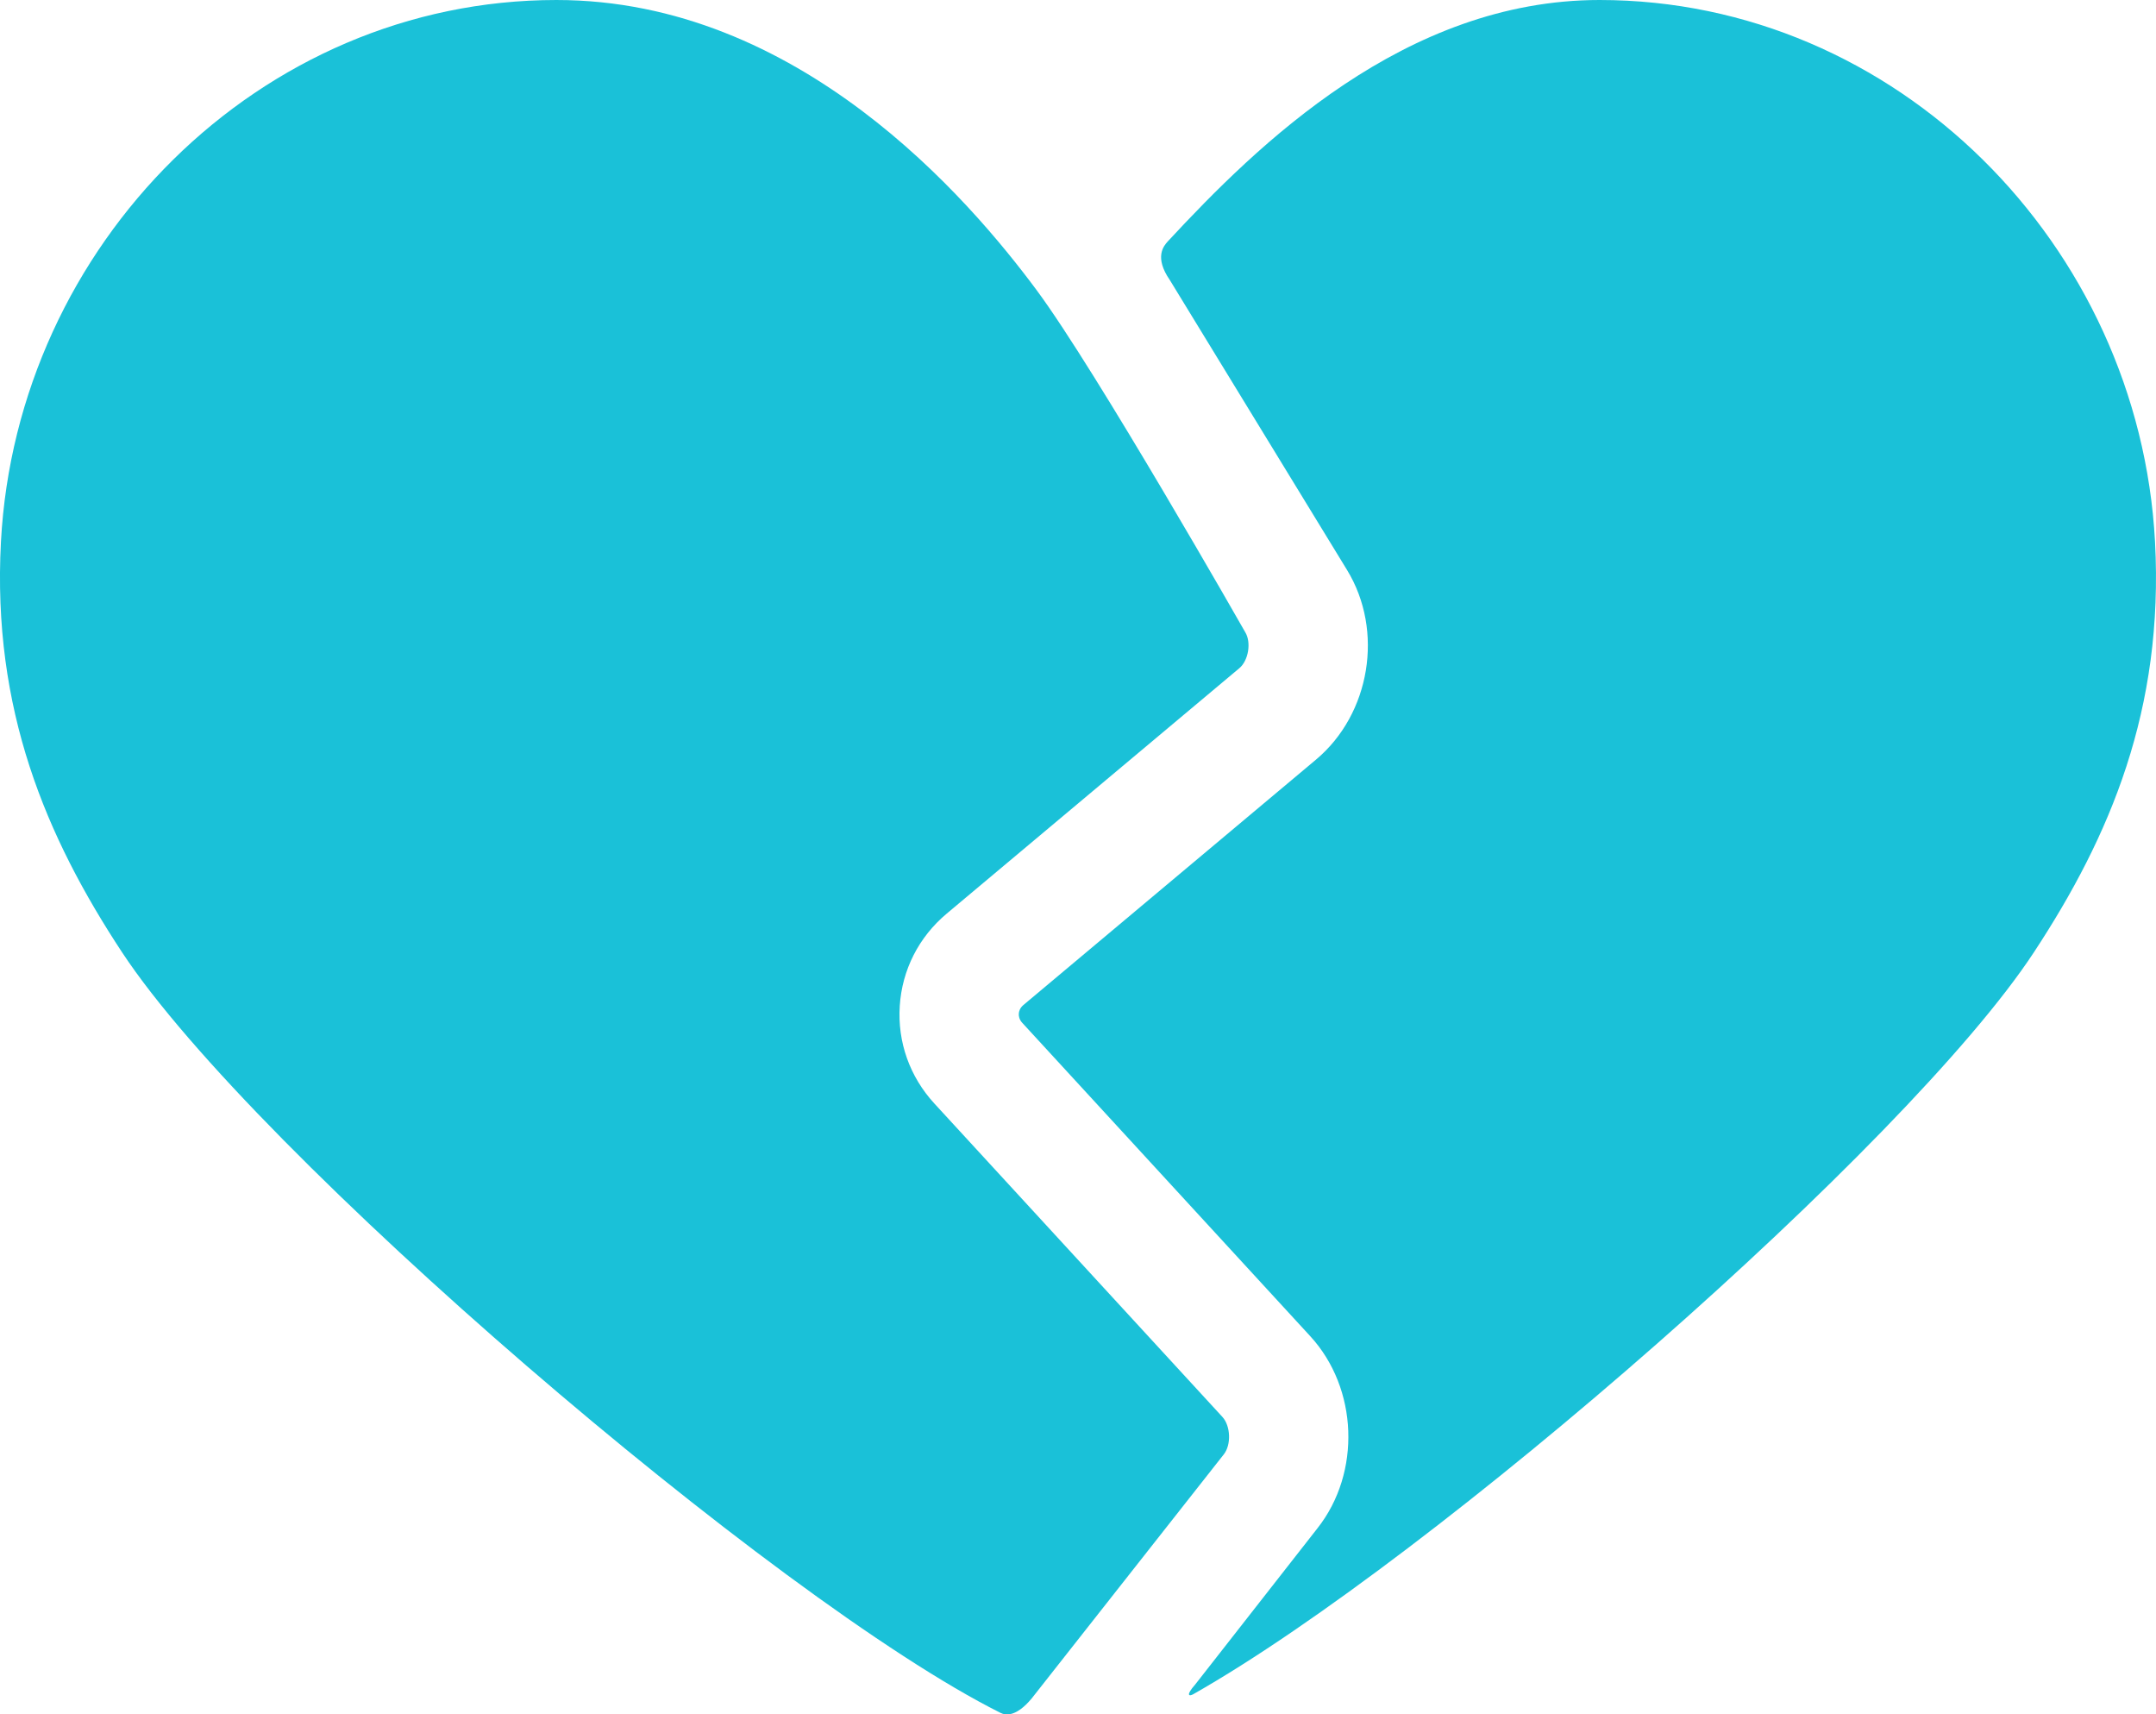 <svg version="1.1" id="Capa_1" xmlns="http://www.w3.org/2000/svg" xmlns:xlink="http://www.w3.org/1999/xlink" x="0px" y="0px"
	 width="343.426px" height="273.021px" viewBox="-0.002 35.201 343.426 273.021"
	 enable-background="new -0.002 35.201 343.426 273.021" xml:space="preserve">
<g>
	<g id="Artwork_92_">
		<g id="Layer_5_92_">
			<g>
				<path fill="#1AC1D8" d="M194.941,266.801c1.199-1.521,1.084-4.527-0.228-5.955l-45.874-49.902
					c-3.933-4.277-5.894-9.801-5.52-15.549c0.373-5.748,3.032-10.973,7.485-14.705l46.609-39.08
					c1.453-1.219,1.928-4.108,0.938-5.728c0,0-23.726-41.677-33.237-54.487c-10.782-14.522-37.867-46.193-76.488-46.193
					c-47.313,0-85.947,39.021-88.476,86.27c-1.426,26.691,7.177,47.002,19.304,65.401
					c21.088,32.002,104.095,103.213,139.919,121.104c0.78,0.391,2.461,0.702,4.961-2.298L194.941,266.801z"/>
				<path fill="#1AC1D8" d="M343.268,121.471c-2.527-47.249-41.159-86.27-88.477-86.27c-31.023,0-54.487,23.046-68.76,38.424
					c-0.703,0.758-2.191,2.554,0.309,6.179l28.236,46.184c5.892,9.656,3.715,22.913-4.953,30.181l-46.609,39.08
					c-0.561,0.473-0.708,1.01-0.732,1.377c-0.024,0.367,0.052,0.92,0.548,1.461l45.874,49.902
					c7.621,8.293,8.135,21.721,1.164,30.569l-19.466,24.87c-1.625,1.845-0.96,1.933-0.338,1.578
					c38.263-21.69,113.708-87.43,133.899-118.135C336.118,168.391,344.696,148.162,343.268,121.471z"/>
			</g>
		</g>
	</g>
</g>
</svg>
